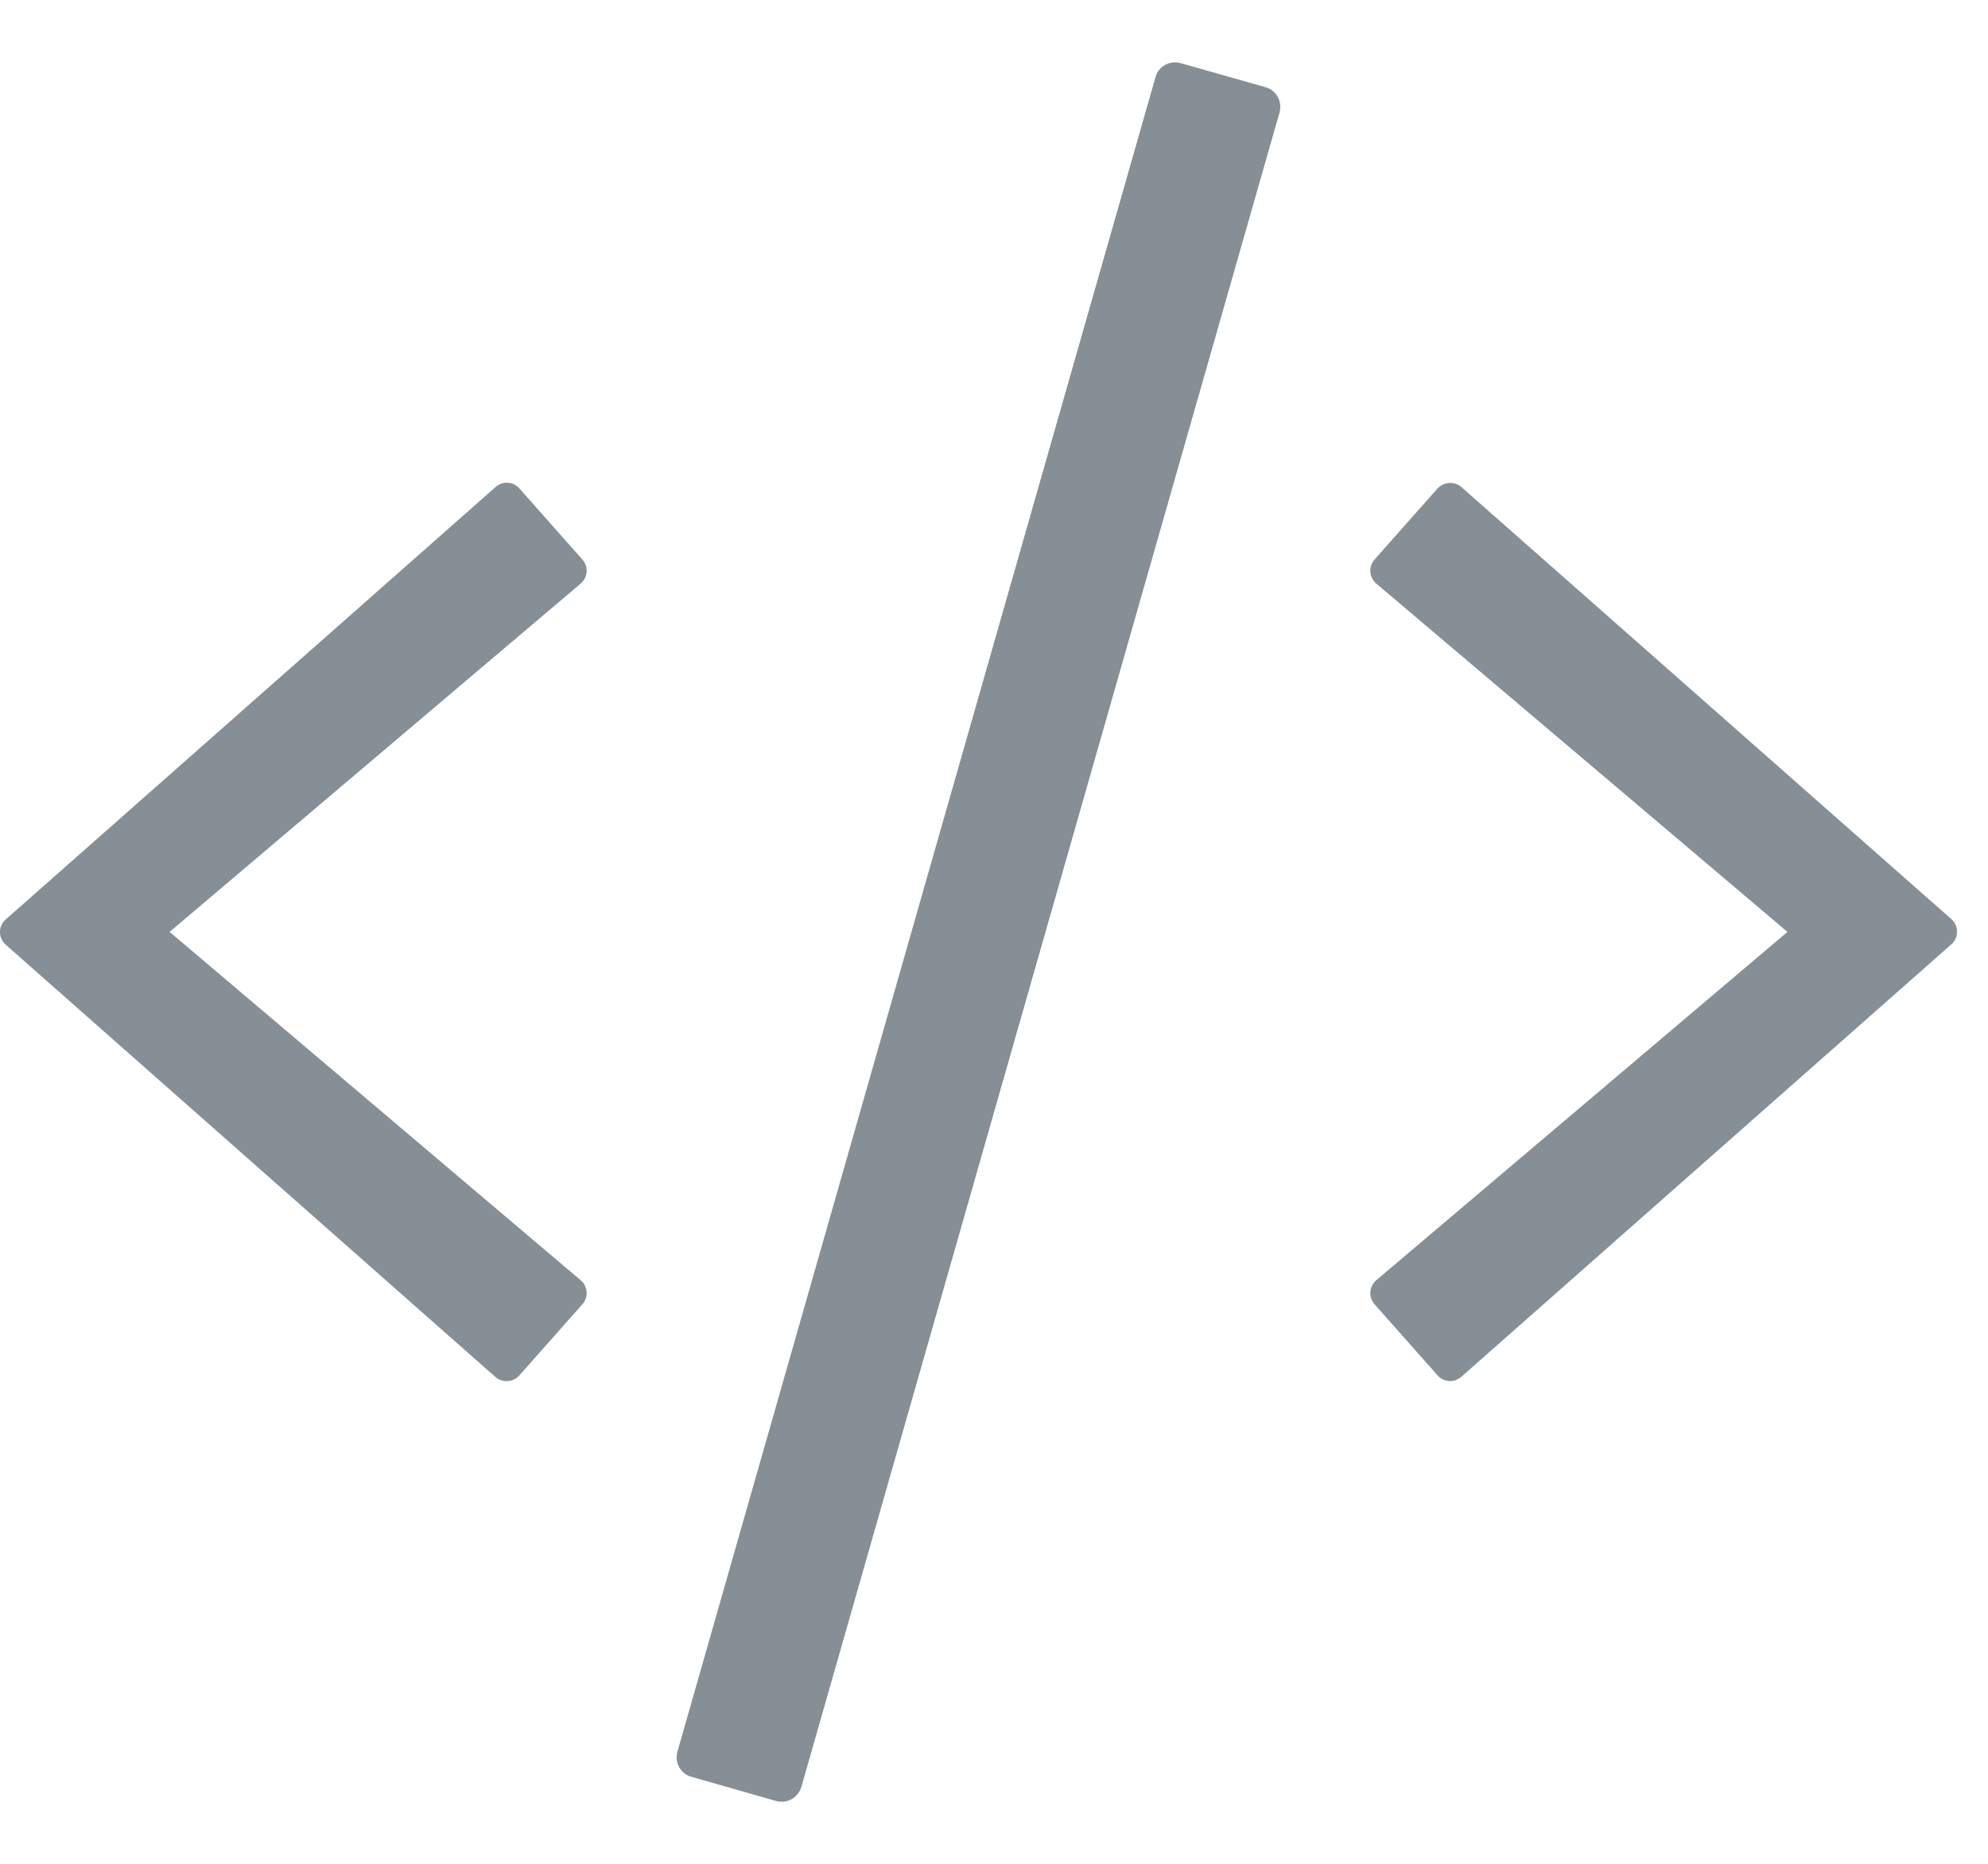 <?xml version="1.0"?>
<svg xmlns="http://www.w3.org/2000/svg" width="16" height="15" viewBox="0 0 16 15" fill="none">
<g clip-path="url(#clip0_24_4972)">
<path d="M6.248 14.495L5.565 14.3C5.477 14.276 5.428 14.185 5.452 14.098L9.3 0.62C9.324 0.533 9.415 0.484 9.502 0.508L10.186 0.702C10.273 0.727 10.322 0.817 10.298 0.905L6.45 14.38C6.426 14.467 6.333 14.519 6.248 14.495ZM4.181 11.068L4.687 10.497C4.739 10.439 4.731 10.352 4.673 10.303L1.365 7.5L4.673 4.697C4.731 4.648 4.739 4.561 4.687 4.503L4.181 3.932C4.132 3.874 4.044 3.869 3.987 3.921L0.047 7.399C-0.016 7.453 -0.016 7.549 0.047 7.604L3.987 11.082C4.044 11.131 4.132 11.126 4.181 11.068ZM11.763 11.079L15.704 7.601C15.767 7.546 15.767 7.451 15.704 7.396L11.763 3.921C11.706 3.871 11.621 3.877 11.569 3.932L11.063 4.503C11.011 4.561 11.02 4.648 11.077 4.697L14.386 7.5L11.077 10.303C11.02 10.352 11.011 10.439 11.063 10.497L11.569 11.068C11.618 11.126 11.706 11.131 11.763 11.079Z" fill="#868E96"/>
</g>
<defs>
<clipPath id="clip0_24_4972">
<rect width="15.75" height="14" fill="white" transform="translate(0 0.5)"/>
</clipPath>
</defs>
</svg>
